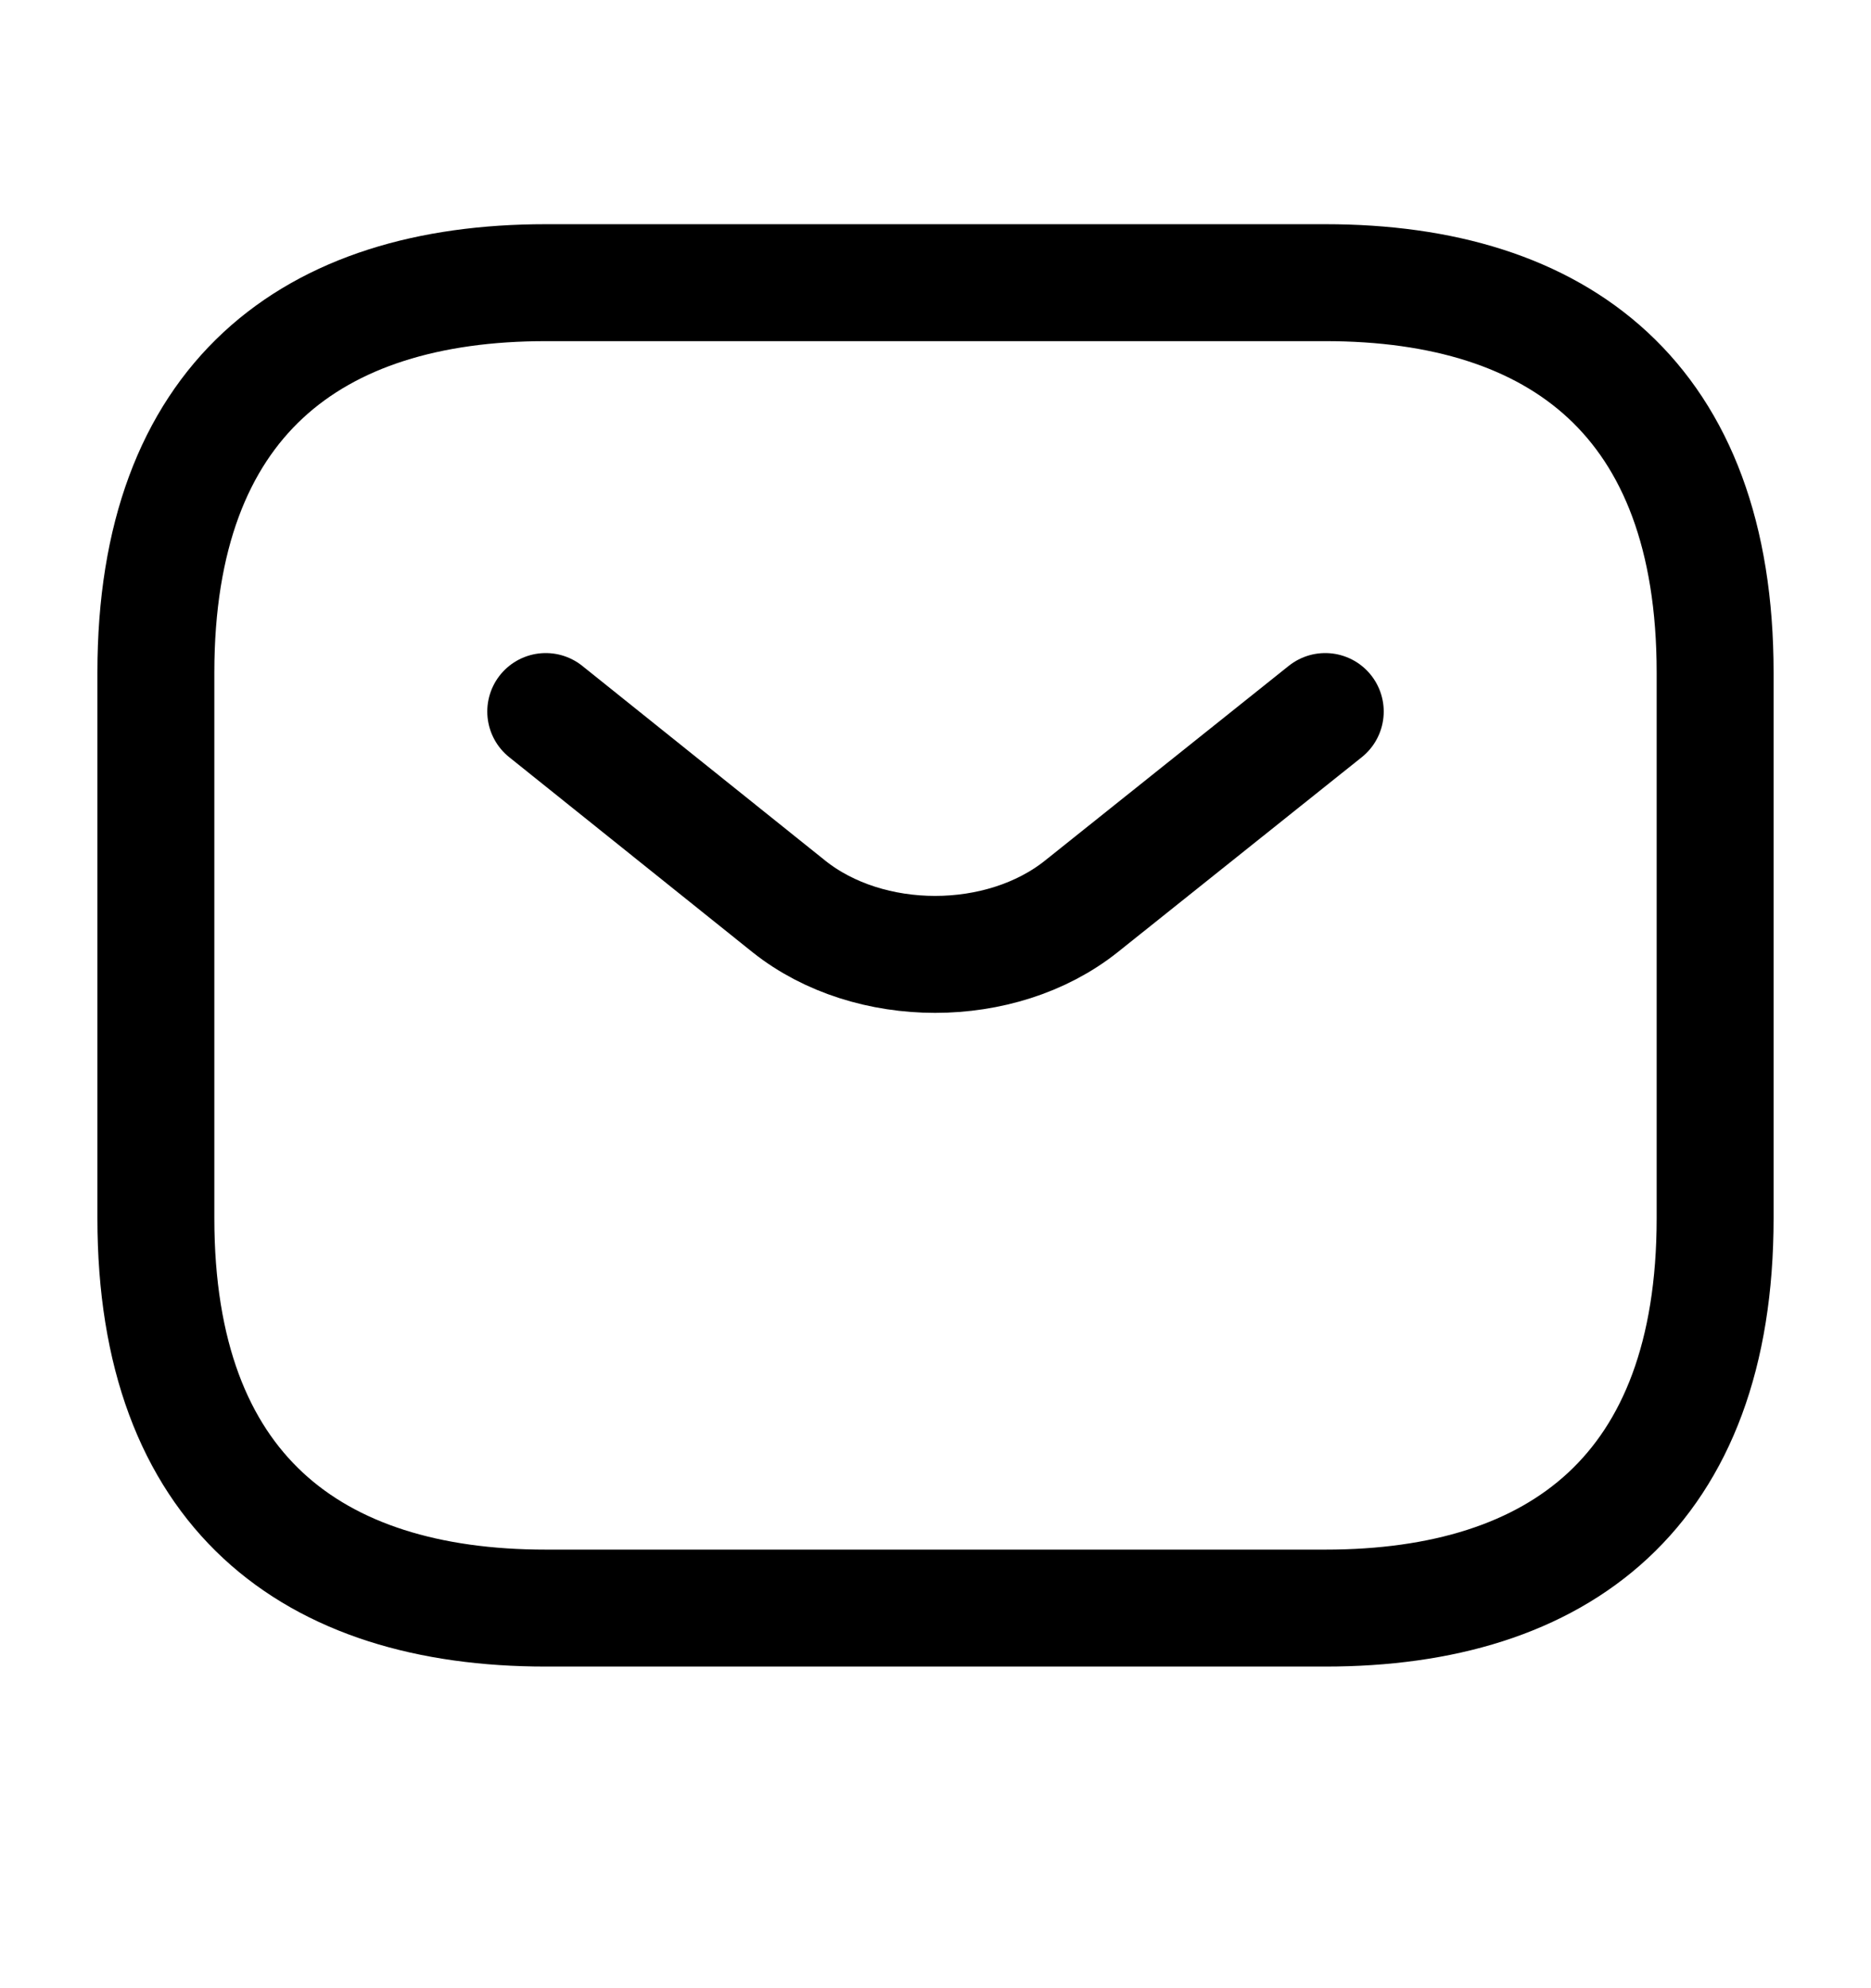 <svg width="16" height="17" viewBox="0 0 16 17" fill="none" xmlns="http://www.w3.org/2000/svg">
<path d="M11.334 13.75H4.667C2.667 13.75 1.333 12.75 1.333 10.417V5.75C1.333 3.417 2.667 2.417 4.667 2.417H11.334C13.334 2.417 14.667 3.417 14.667 5.75V10.417C14.667 12.75 13.334 13.75 11.334 13.75Z" stroke="black" stroke-miterlimit="10" stroke-linecap="round" stroke-linejoin="round"/>
<path d="M11.333 6.084L9.246 7.751C8.56 8.297 7.433 8.297 6.747 7.751L4.667 6.084" stroke="black" stroke-miterlimit="10" stroke-linecap="round" stroke-linejoin="round"/>
</svg>
